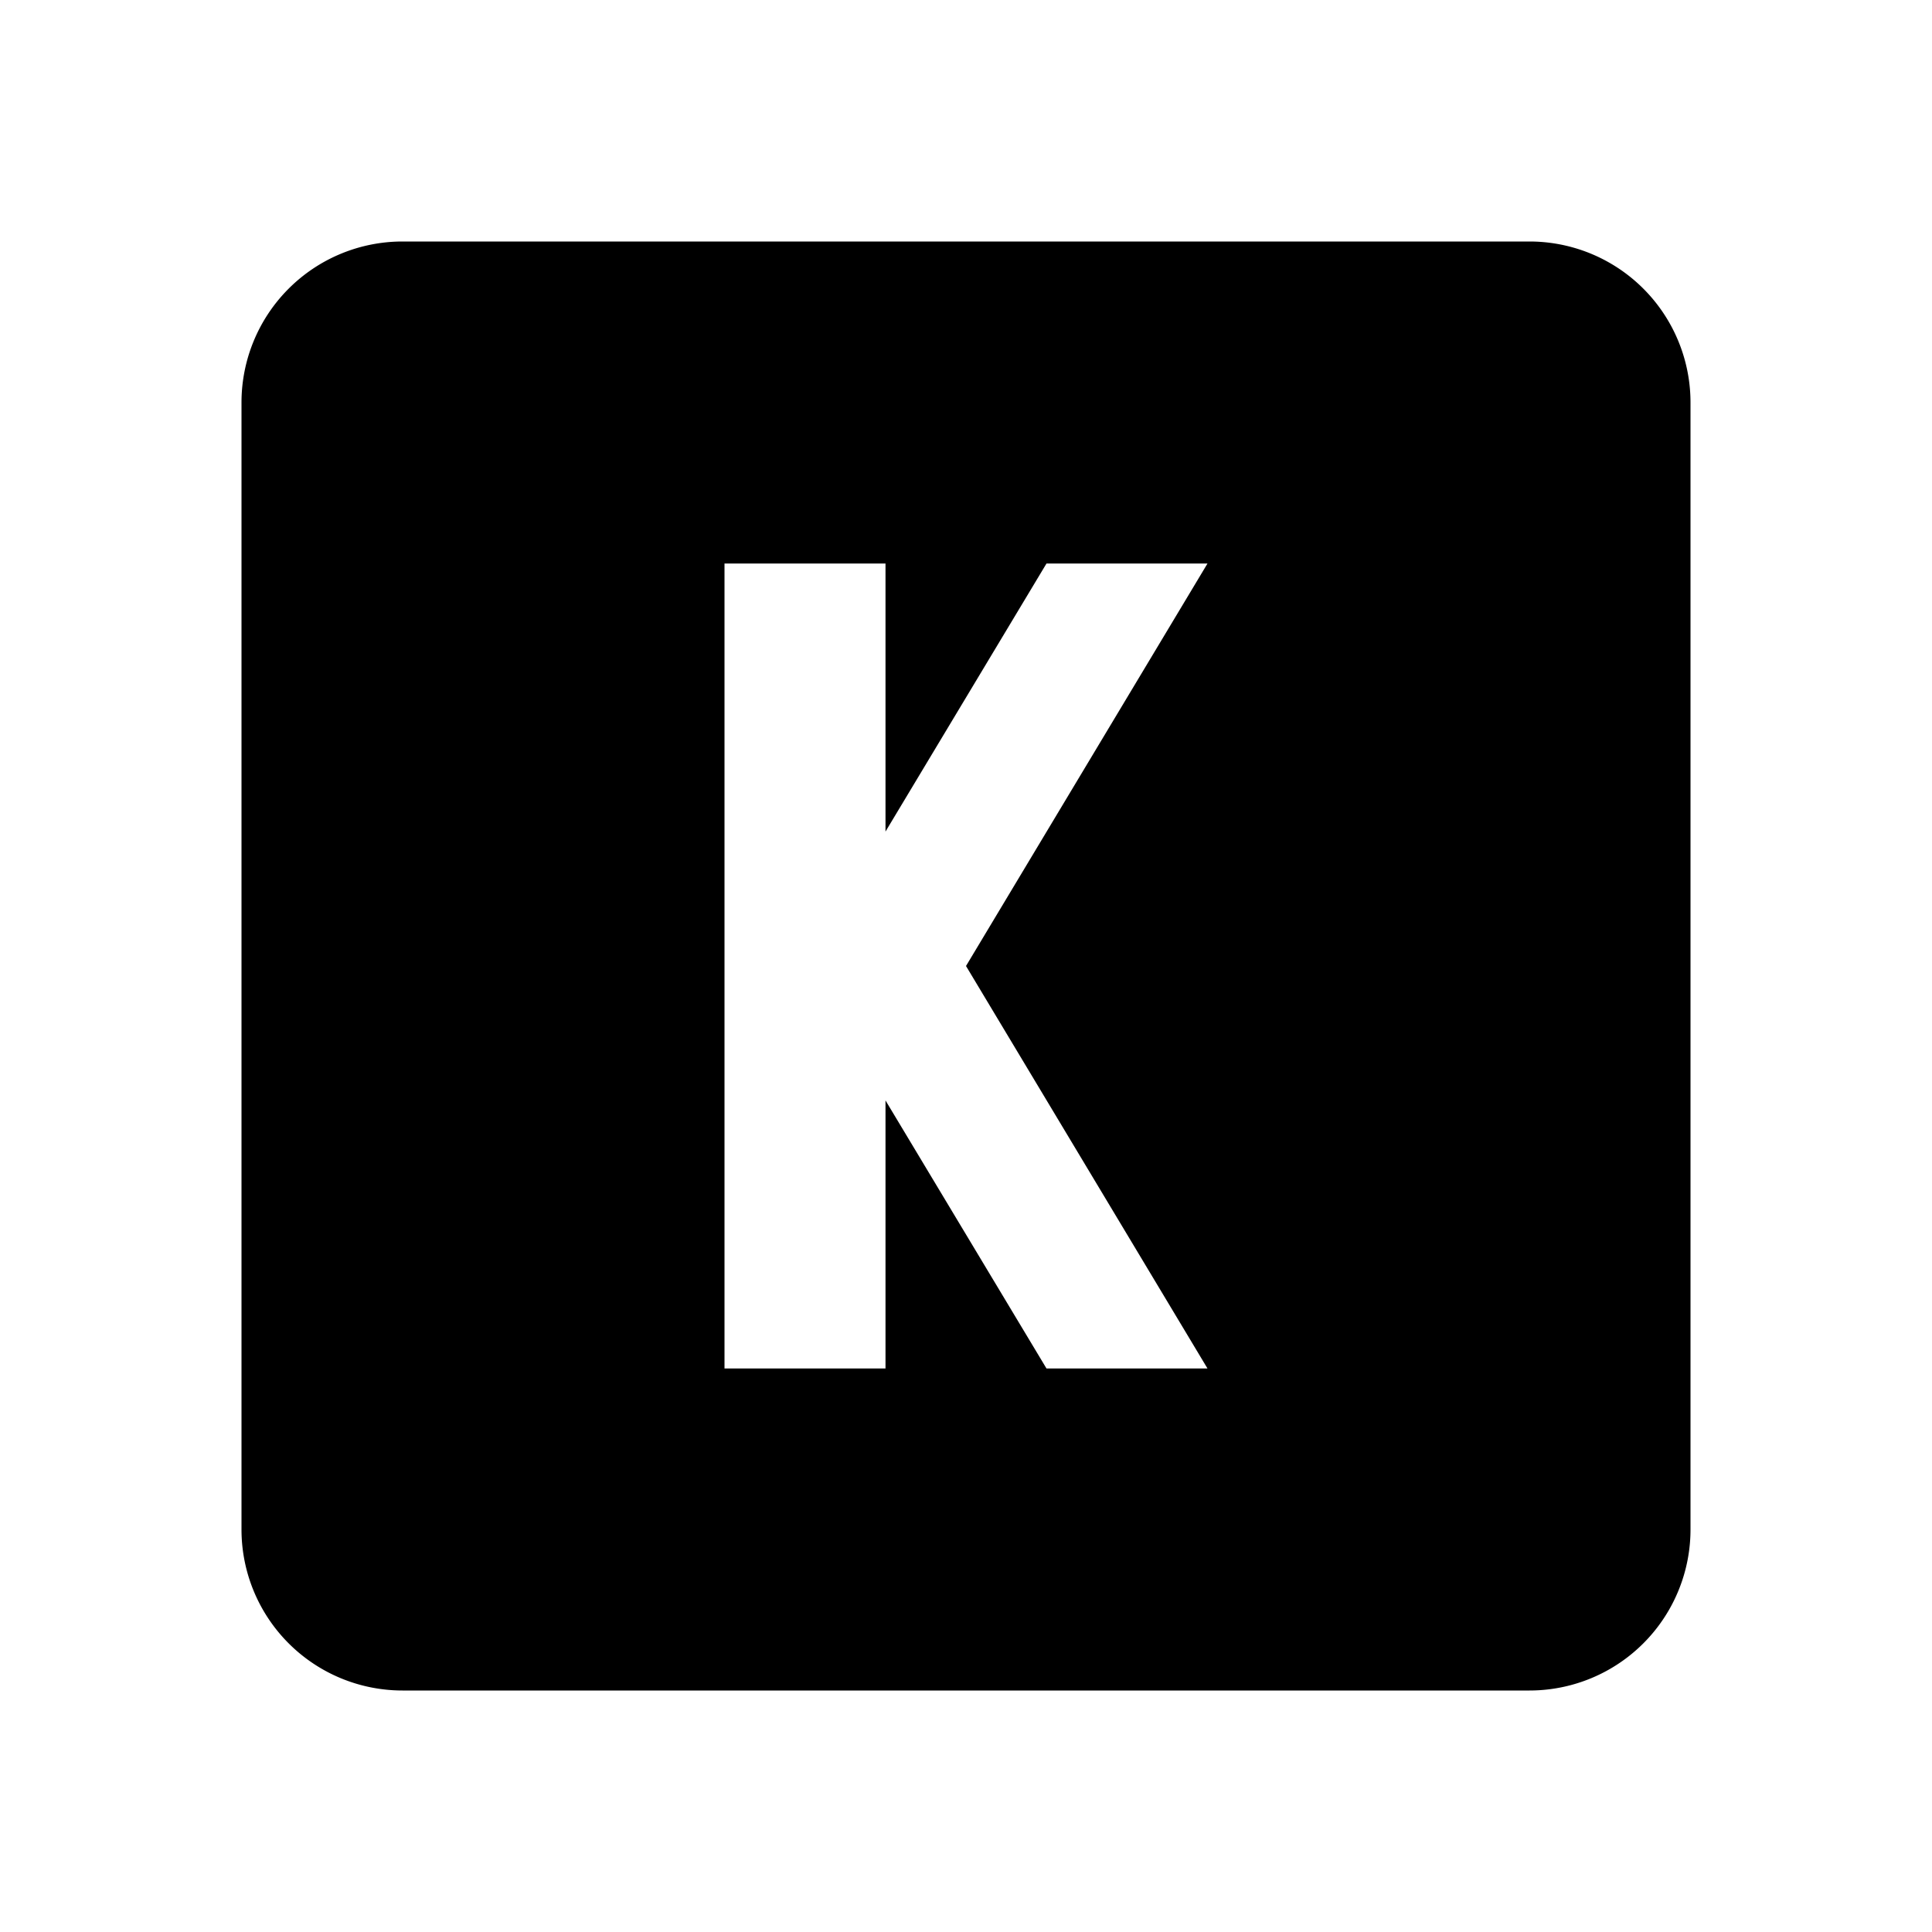 <svg xmlns="http://www.w3.org/2000/svg" xmlns:xlink="http://www.w3.org/1999/xlink" id="mdi-alpha-k-box" width="24" height="24" viewBox="0 0 24 24"><path d="M9,7V17H11V13.67L13,17H15L12,12L15,7H13L11,10.33V7H9M5,3H19A2,2 0 0,1 21,5V19A2,2 0 0,1 19,21H5A2,2 0 0,1 3,19V5A2,2 0 0,1 5,3Z"></path></svg>